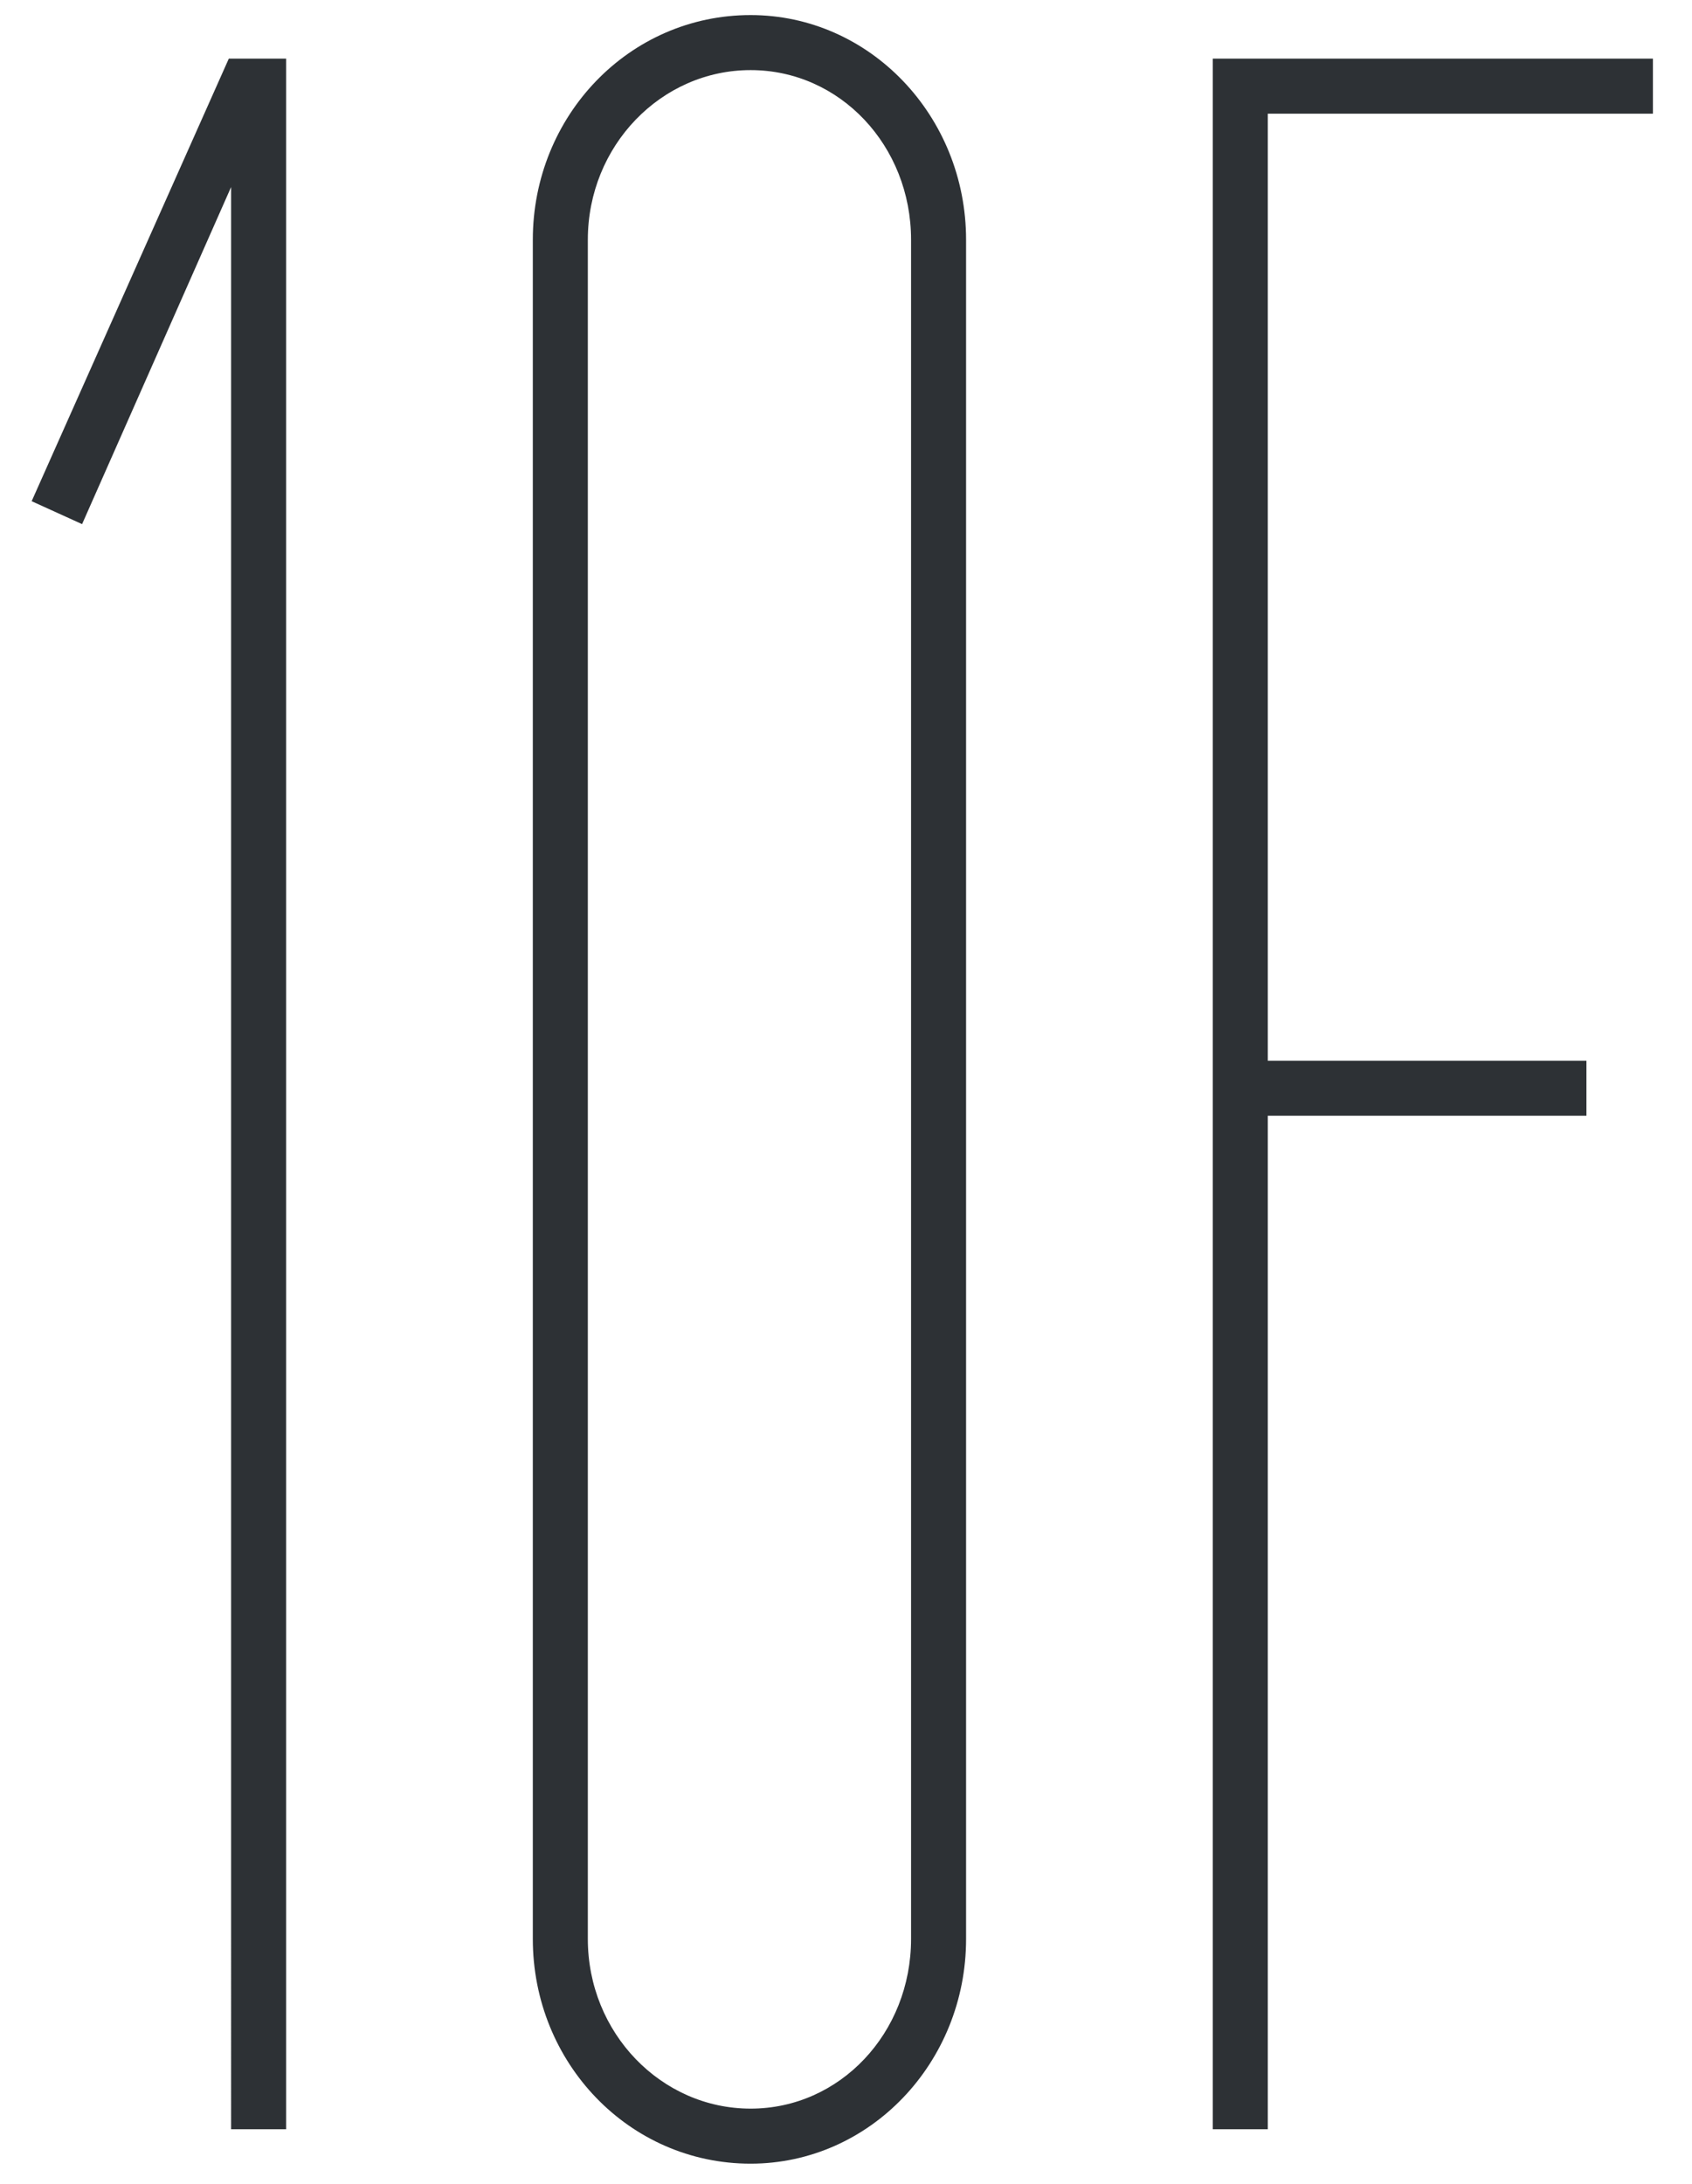 <svg width="31" height="40" viewBox="0 0 31 40" xmlns="http://www.w3.org/2000/svg"><path d="M5.242 39V1.074h-1.05L.58 9.18l.924.42 2.73-6.174V39h1.008zm8.51.63c2.184 0 3.948-1.848 3.948-4.116V4.392c0-2.268-1.764-4.116-3.948-4.116-2.226 0-3.99 1.848-3.99 4.116v31.122c0 2.268 1.764 4.116 3.99 4.116zm0-1.008c-1.638 0-2.982-1.386-2.982-3.108V4.392c0-1.722 1.344-3.108 2.982-3.108 1.638 0 2.94 1.386 2.94 3.108v31.122c0 1.722-1.302 3.108-2.94 3.108zm9.476.378V20.436h5.838v-1.008h-5.838V2.082h7.056V1.074H22.22V39h1.008z" fill="#2D3135"/></svg>